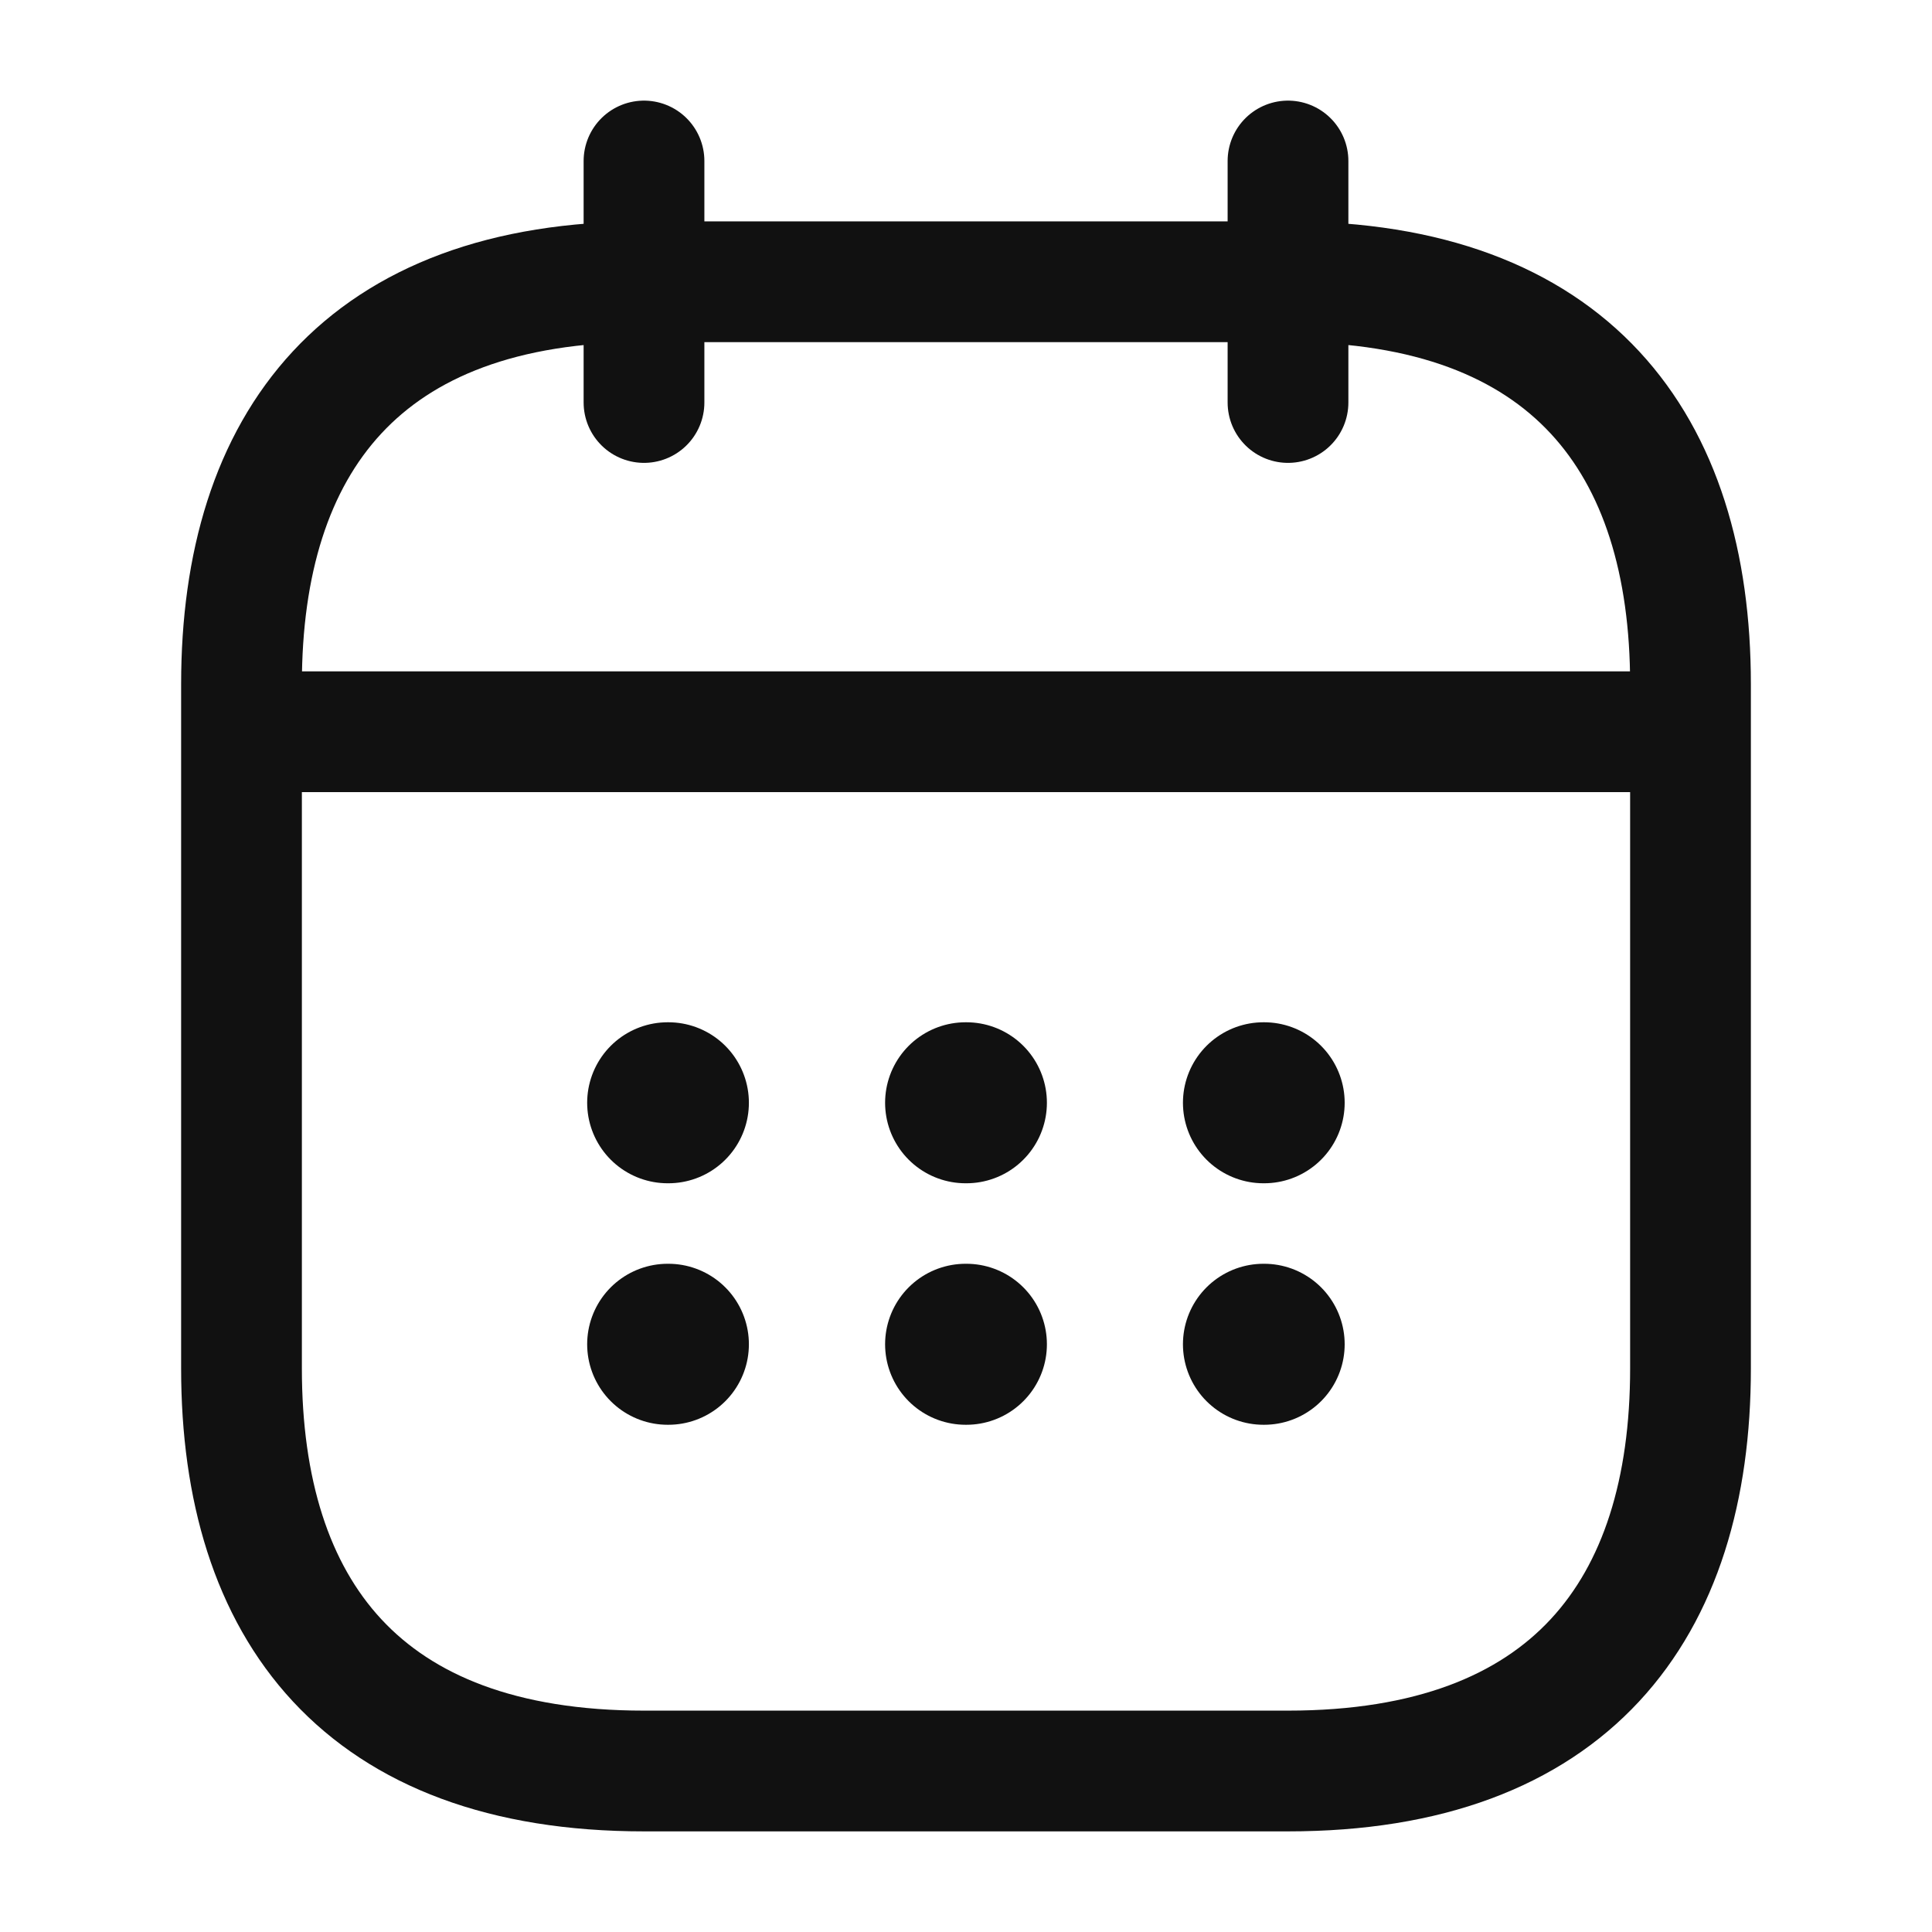 <svg width="24" height="24" viewBox="0 0 24 24" fill="none" xmlns="http://www.w3.org/2000/svg">
<g id="calendar">
<g id="vuesax/linear/calendar">
<g id="calendar_2">
<path id="Vector" d="M8 2V5" stroke="#111111" stroke-width="1.5" stroke-miterlimit="10" stroke-linecap="round" stroke-linejoin="round"/>
<path id="Vector_2" d="M16 2V5" stroke="#111111" stroke-width="1.5" stroke-miterlimit="10" stroke-linecap="round" stroke-linejoin="round"/>
<path id="Vector_3" d="M3.5 9.09H20.5" stroke="#111111" stroke-width="1.5" stroke-miterlimit="10" stroke-linecap="round" stroke-linejoin="round"/>
<path id="Vector_4" d="M21 8.5V17C21 20 19.5 22 16 22H8C4.5 22 3 20 3 17V8.5C3 5.5 4.5 3.5 8 3.5H16C19.5 3.5 21 5.5 21 8.5Z" stroke="#111111" stroke-width="1.5" stroke-miterlimit="10" stroke-linecap="round" stroke-linejoin="round"/>
<path id="Vector_5" d="M15.695 13.699H15.704" stroke="#111111" stroke-width="2" stroke-linecap="round" stroke-linejoin="round"/>
<path id="Vector_6" d="M15.695 16.699H15.704" stroke="#111111" stroke-width="2" stroke-linecap="round" stroke-linejoin="round"/>
<path id="Vector_7" d="M11.995 13.699H12.005" stroke="#111111" stroke-width="2" stroke-linecap="round" stroke-linejoin="round"/>
<path id="Vector_8" d="M11.995 16.699H12.005" stroke="#111111" stroke-width="2" stroke-linecap="round" stroke-linejoin="round"/>
<path id="Vector_9" d="M8.294 13.699H8.303" stroke="#111111" stroke-width="2" stroke-linecap="round" stroke-linejoin="round"/>
<path id="Vector_10" d="M8.294 16.699H8.303" stroke="#111111" stroke-width="2" stroke-linecap="round" stroke-linejoin="round"/>
</g>
</g>
</g>
</svg>
